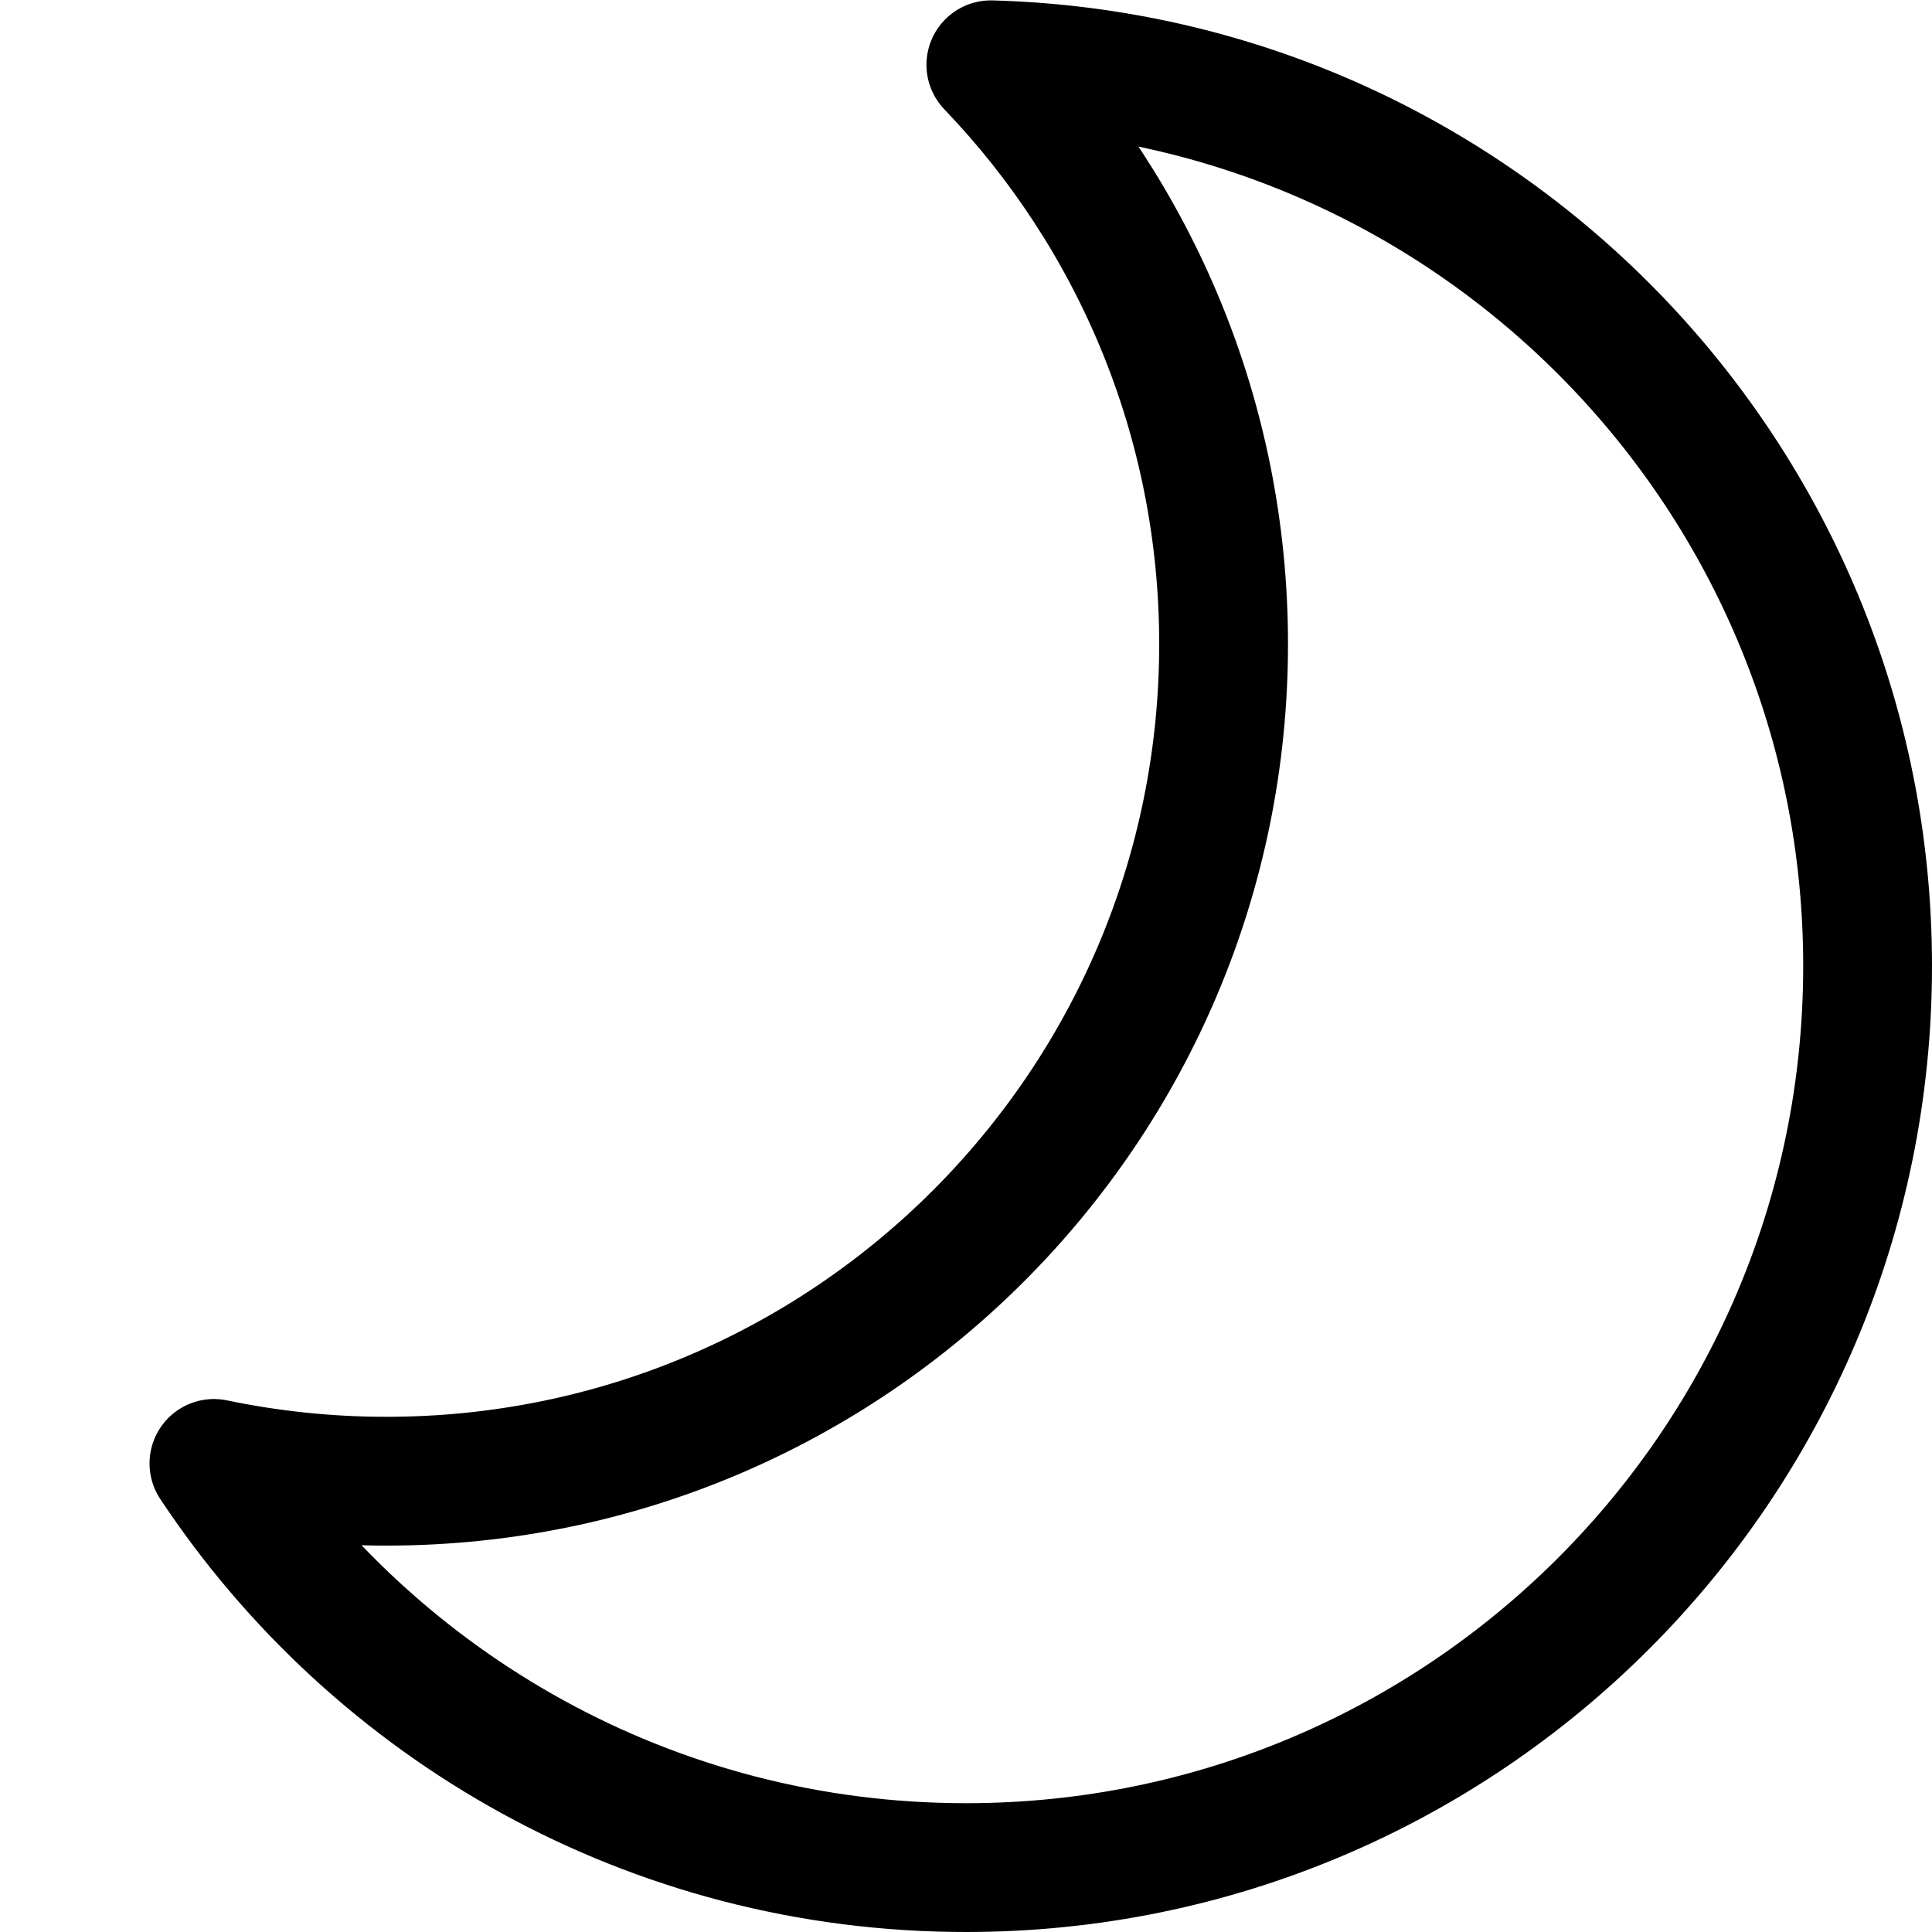 <svg width="15" height="15" viewBox="0 0 15 15" fill="none" xmlns="http://www.w3.org/2000/svg">
<path d="M1.661 11.362C2.093 11.452 2.541 11.5 3 11.5C6.59 11.5 9.5 8.59 9.5 5C9.5 3.255 8.812 1.67 7.693 0.503C11.47 0.605 14.5 3.699 14.5 7.5C14.5 11.366 11.366 14.5 7.5 14.5C5.061 14.5 2.914 13.253 1.661 11.362Z" stroke="black" stroke-linejoin="round"/>
</svg>
